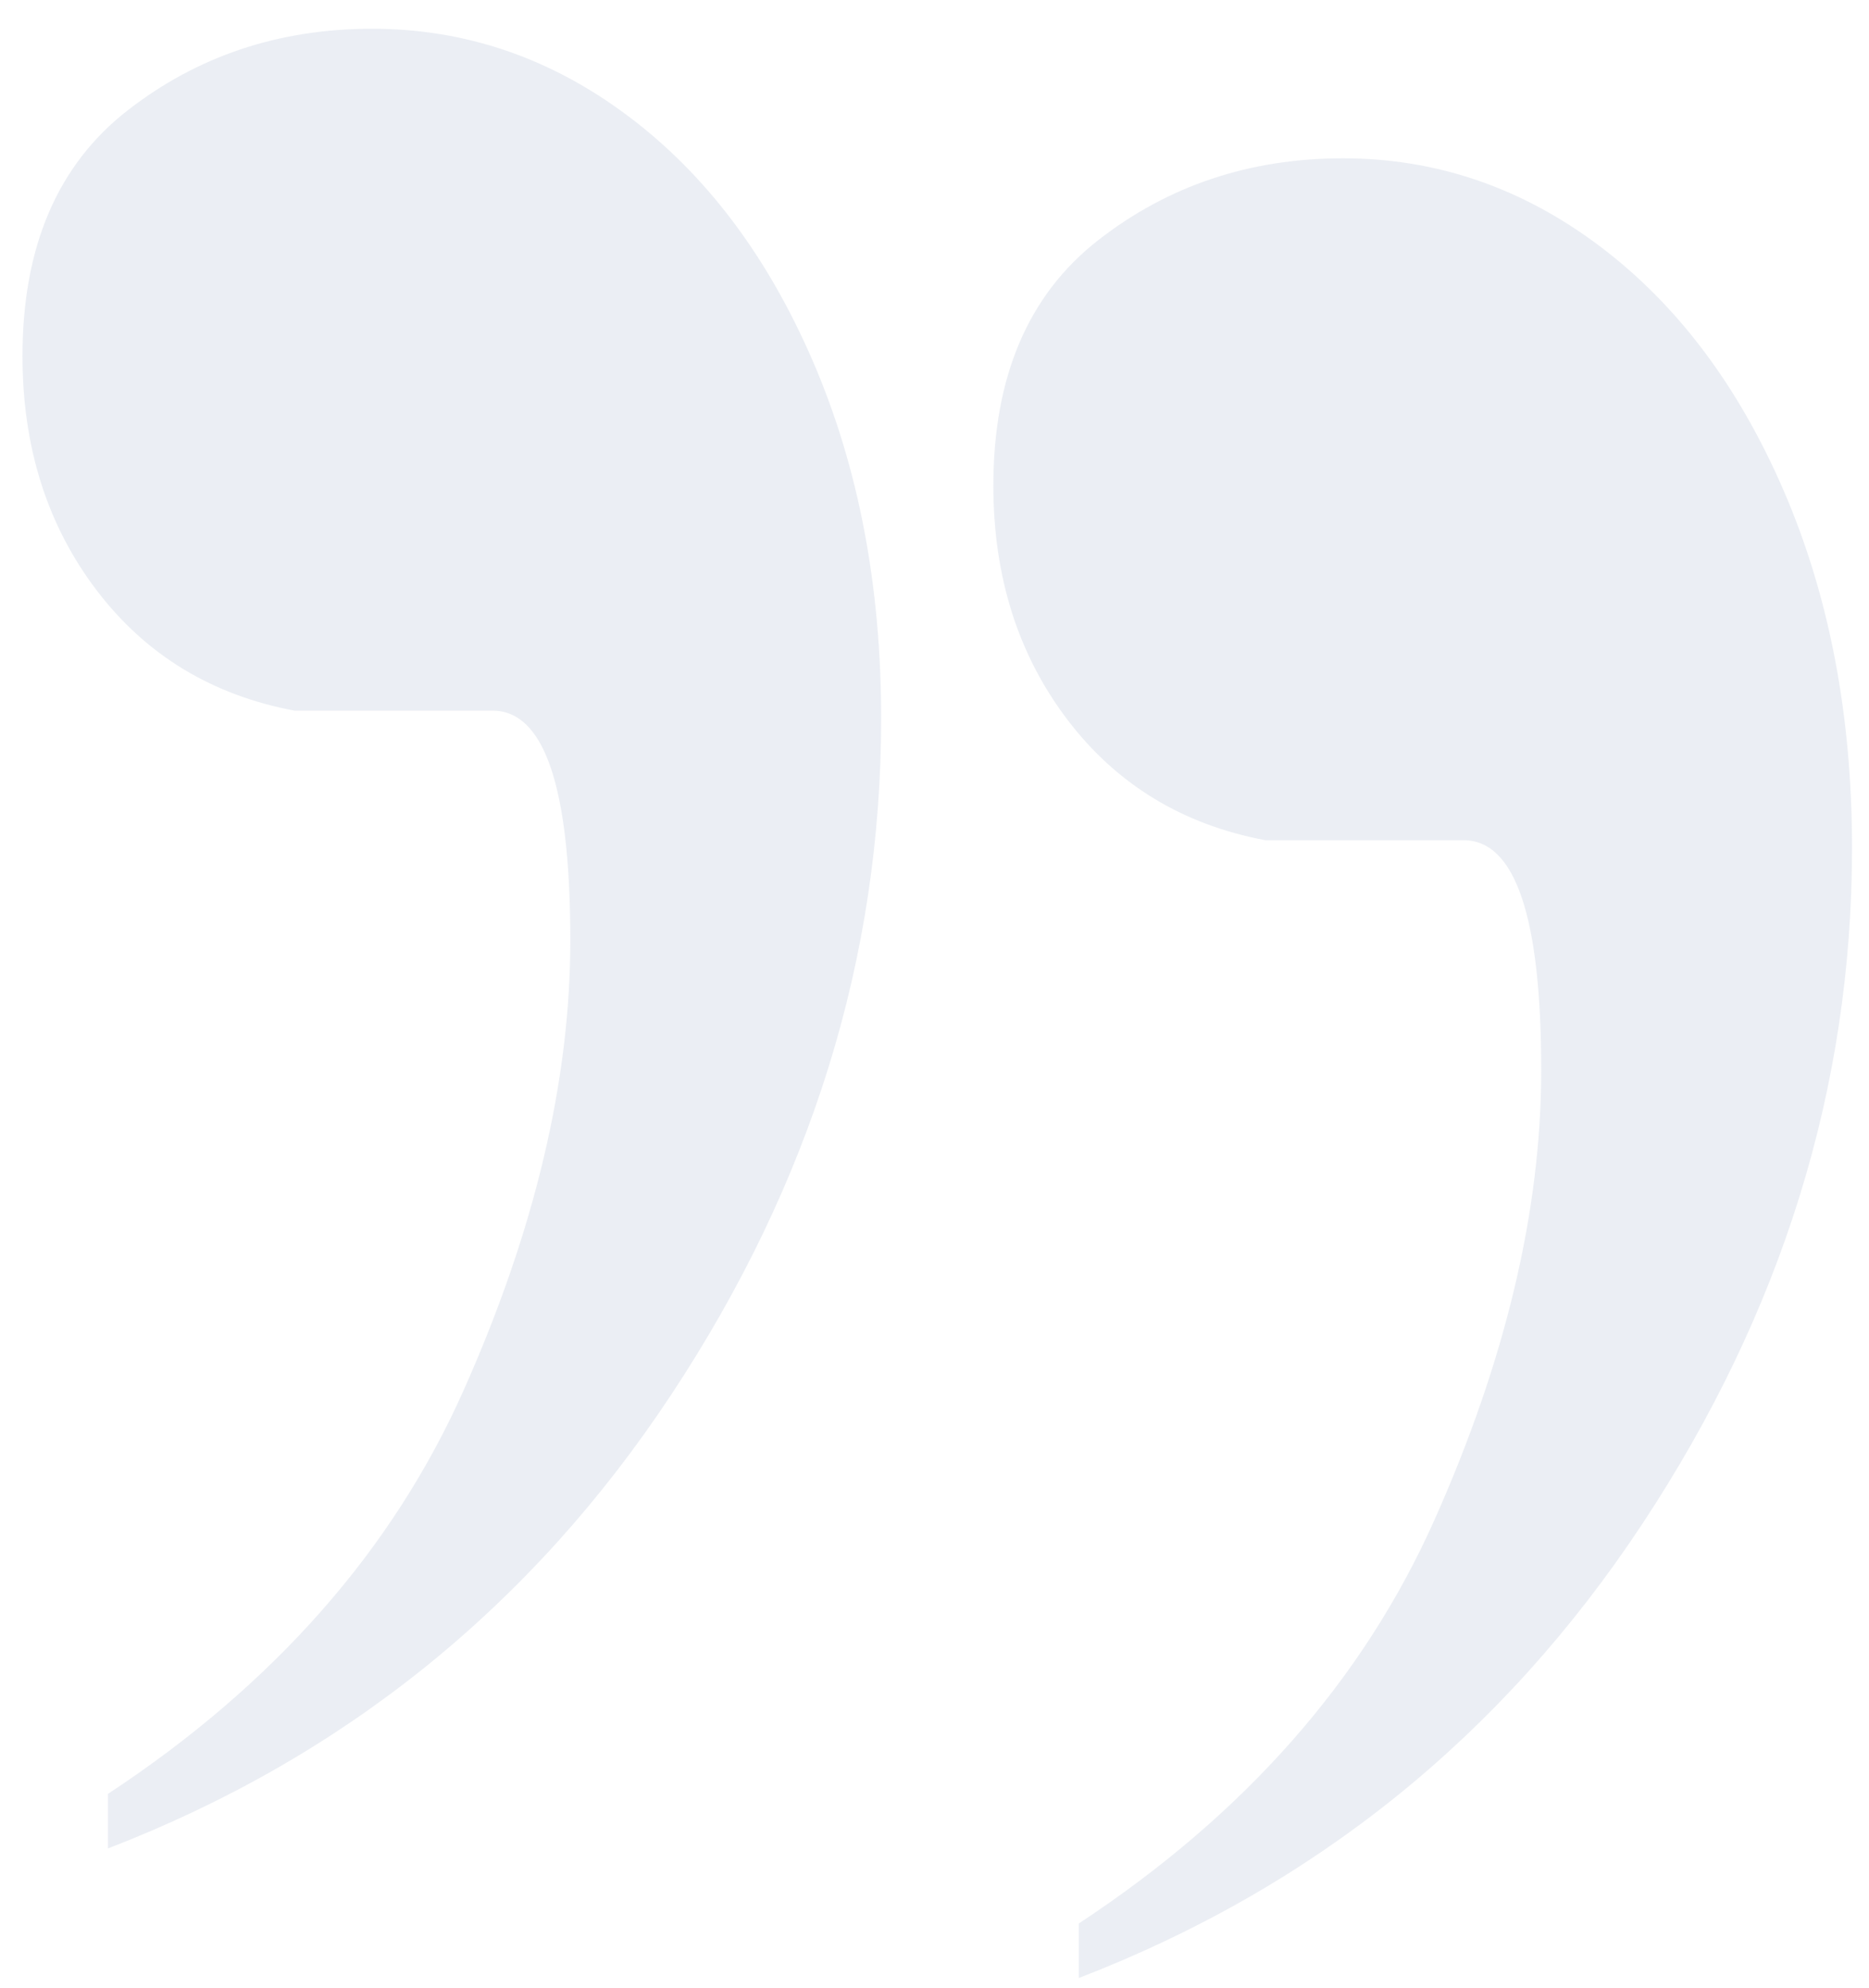 <svg width="63" height="67" viewBox="0 0 63 67" fill="none" xmlns="http://www.w3.org/2000/svg">
<g opacity="0.2">
<path d="M3.639 62.303V60.464C9.227 56.786 13.222 52.255 15.623 46.871C18.024 41.486 19.224 36.429 19.224 31.701C19.224 26.535 18.351 23.953 16.605 23.953H9.926C7.132 23.427 4.905 22.07 3.246 19.881C1.587 17.692 0.758 15.066 0.758 12.001C0.758 8.324 1.937 5.566 4.294 3.727C6.651 1.888 9.402 0.969 12.545 0.969C15.688 0.969 18.57 1.954 21.189 3.924C23.808 5.894 25.882 8.652 27.41 12.198C28.938 15.744 29.702 19.75 29.702 24.215C29.702 32.27 27.344 39.866 22.63 47.002C17.915 54.138 11.585 59.238 3.639 62.303Z" fill="#9BABC7"/>
<path d="M36.366 66.67V64.831C41.954 61.154 45.948 56.623 48.349 51.238C50.75 45.853 51.951 40.797 51.951 36.069C51.951 30.903 51.078 28.32 49.332 28.32H42.652C39.858 27.794 37.632 26.437 35.973 24.248C34.314 22.059 33.484 19.433 33.484 16.368C33.484 12.691 34.663 9.933 37.02 8.094C39.378 6.255 42.128 5.336 45.272 5.336C48.415 5.336 51.296 6.321 53.915 8.291C56.535 10.261 58.608 13.019 60.136 16.565C61.664 20.111 62.428 24.117 62.428 28.582C62.428 36.638 60.071 44.233 55.356 51.369C50.641 58.505 44.311 63.605 36.366 66.67Z" fill="#9BABC7"/>
</g>
</svg>

